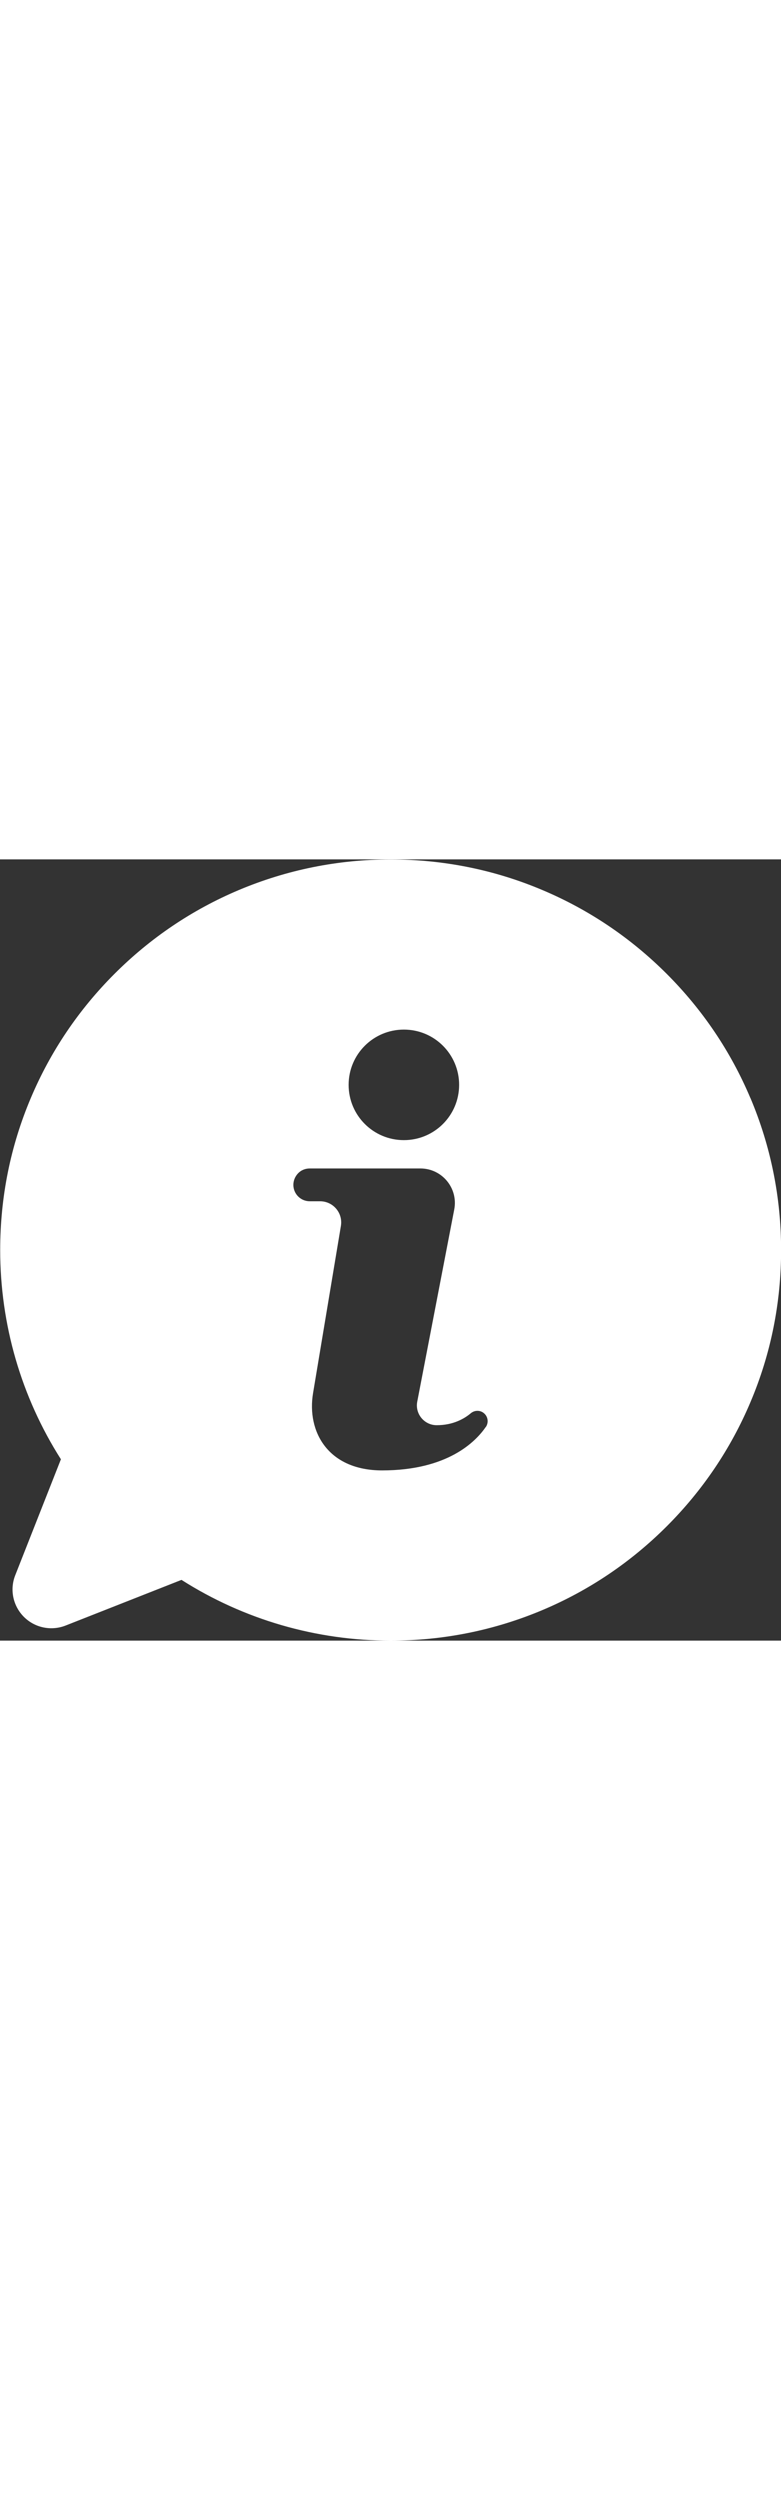 <?xml version="1.0" encoding="UTF-8"?>
<svg xmlns="http://www.w3.org/2000/svg" version="1.1" viewBox="0 0 80 80" width='25' fill='#FFF'>
  <rect x="0" y="0" width="80" height="80" fill="#333333" stroke="none"/>
  <g>
    <g id="Layer_1">
      <path class="cls-1" d="M76.86,24.43c-2.01-4.76-4.9-9.04-8.57-12.71s-7.95-6.56-12.71-8.57c-4.93-2.09-10.17-3.14-15.57-3.14s-10.64,1.06-15.57,3.14c-4.76,2.01-9.04,4.9-12.71,8.57s-6.56,7.95-8.57,12.71c-2.09,4.93-3.14,10.17-3.14,15.57,0,7.63,2.15,15.03,6.22,21.43l-4.68,11.88c-.58,1.47-.23,3.14.89,4.26,1.12,1.12,2.79,1.46,4.26.89l11.88-4.68c6.4,4.07,13.8,6.22,21.43,6.22,5.4,0,10.64-1.06,15.57-3.14,4.76-2.01,9.04-4.9,12.71-8.57,3.67-3.67,6.56-7.95,8.57-12.71,2.09-4.93,3.14-10.17,3.14-15.57s-1.06-10.64-3.14-15.57ZM41.37,17.43c3.13,0,5.66,2.53,5.66,5.66s-2.53,5.66-5.66,5.66-5.66-2.53-5.66-5.66,2.53-5.66,5.66-5.66ZM49.76,58.12c-1.02,1.49-3.89,4.45-10.62,4.45-5.51,0-7.74-3.94-7.07-7.93l2.85-17.11c.22-1.32-.8-2.52-2.13-2.52h-1.06c-.93,0-1.68-.75-1.68-1.68,0-.46.19-.88.49-1.19s.72-.49,1.19-.49h11.33c2.22,0,3.89,2.02,3.47,4.2l-3.79,19.68c-.24,1.25.72,2.41,1.99,2.41.86,0,1.57-.17,2.15-.41.58-.24,1.02-.54,1.34-.81.39-.33.97-.34,1.36,0,.41.35.49.95.19,1.4Z"/>
    </g>
  </g>
</svg>
